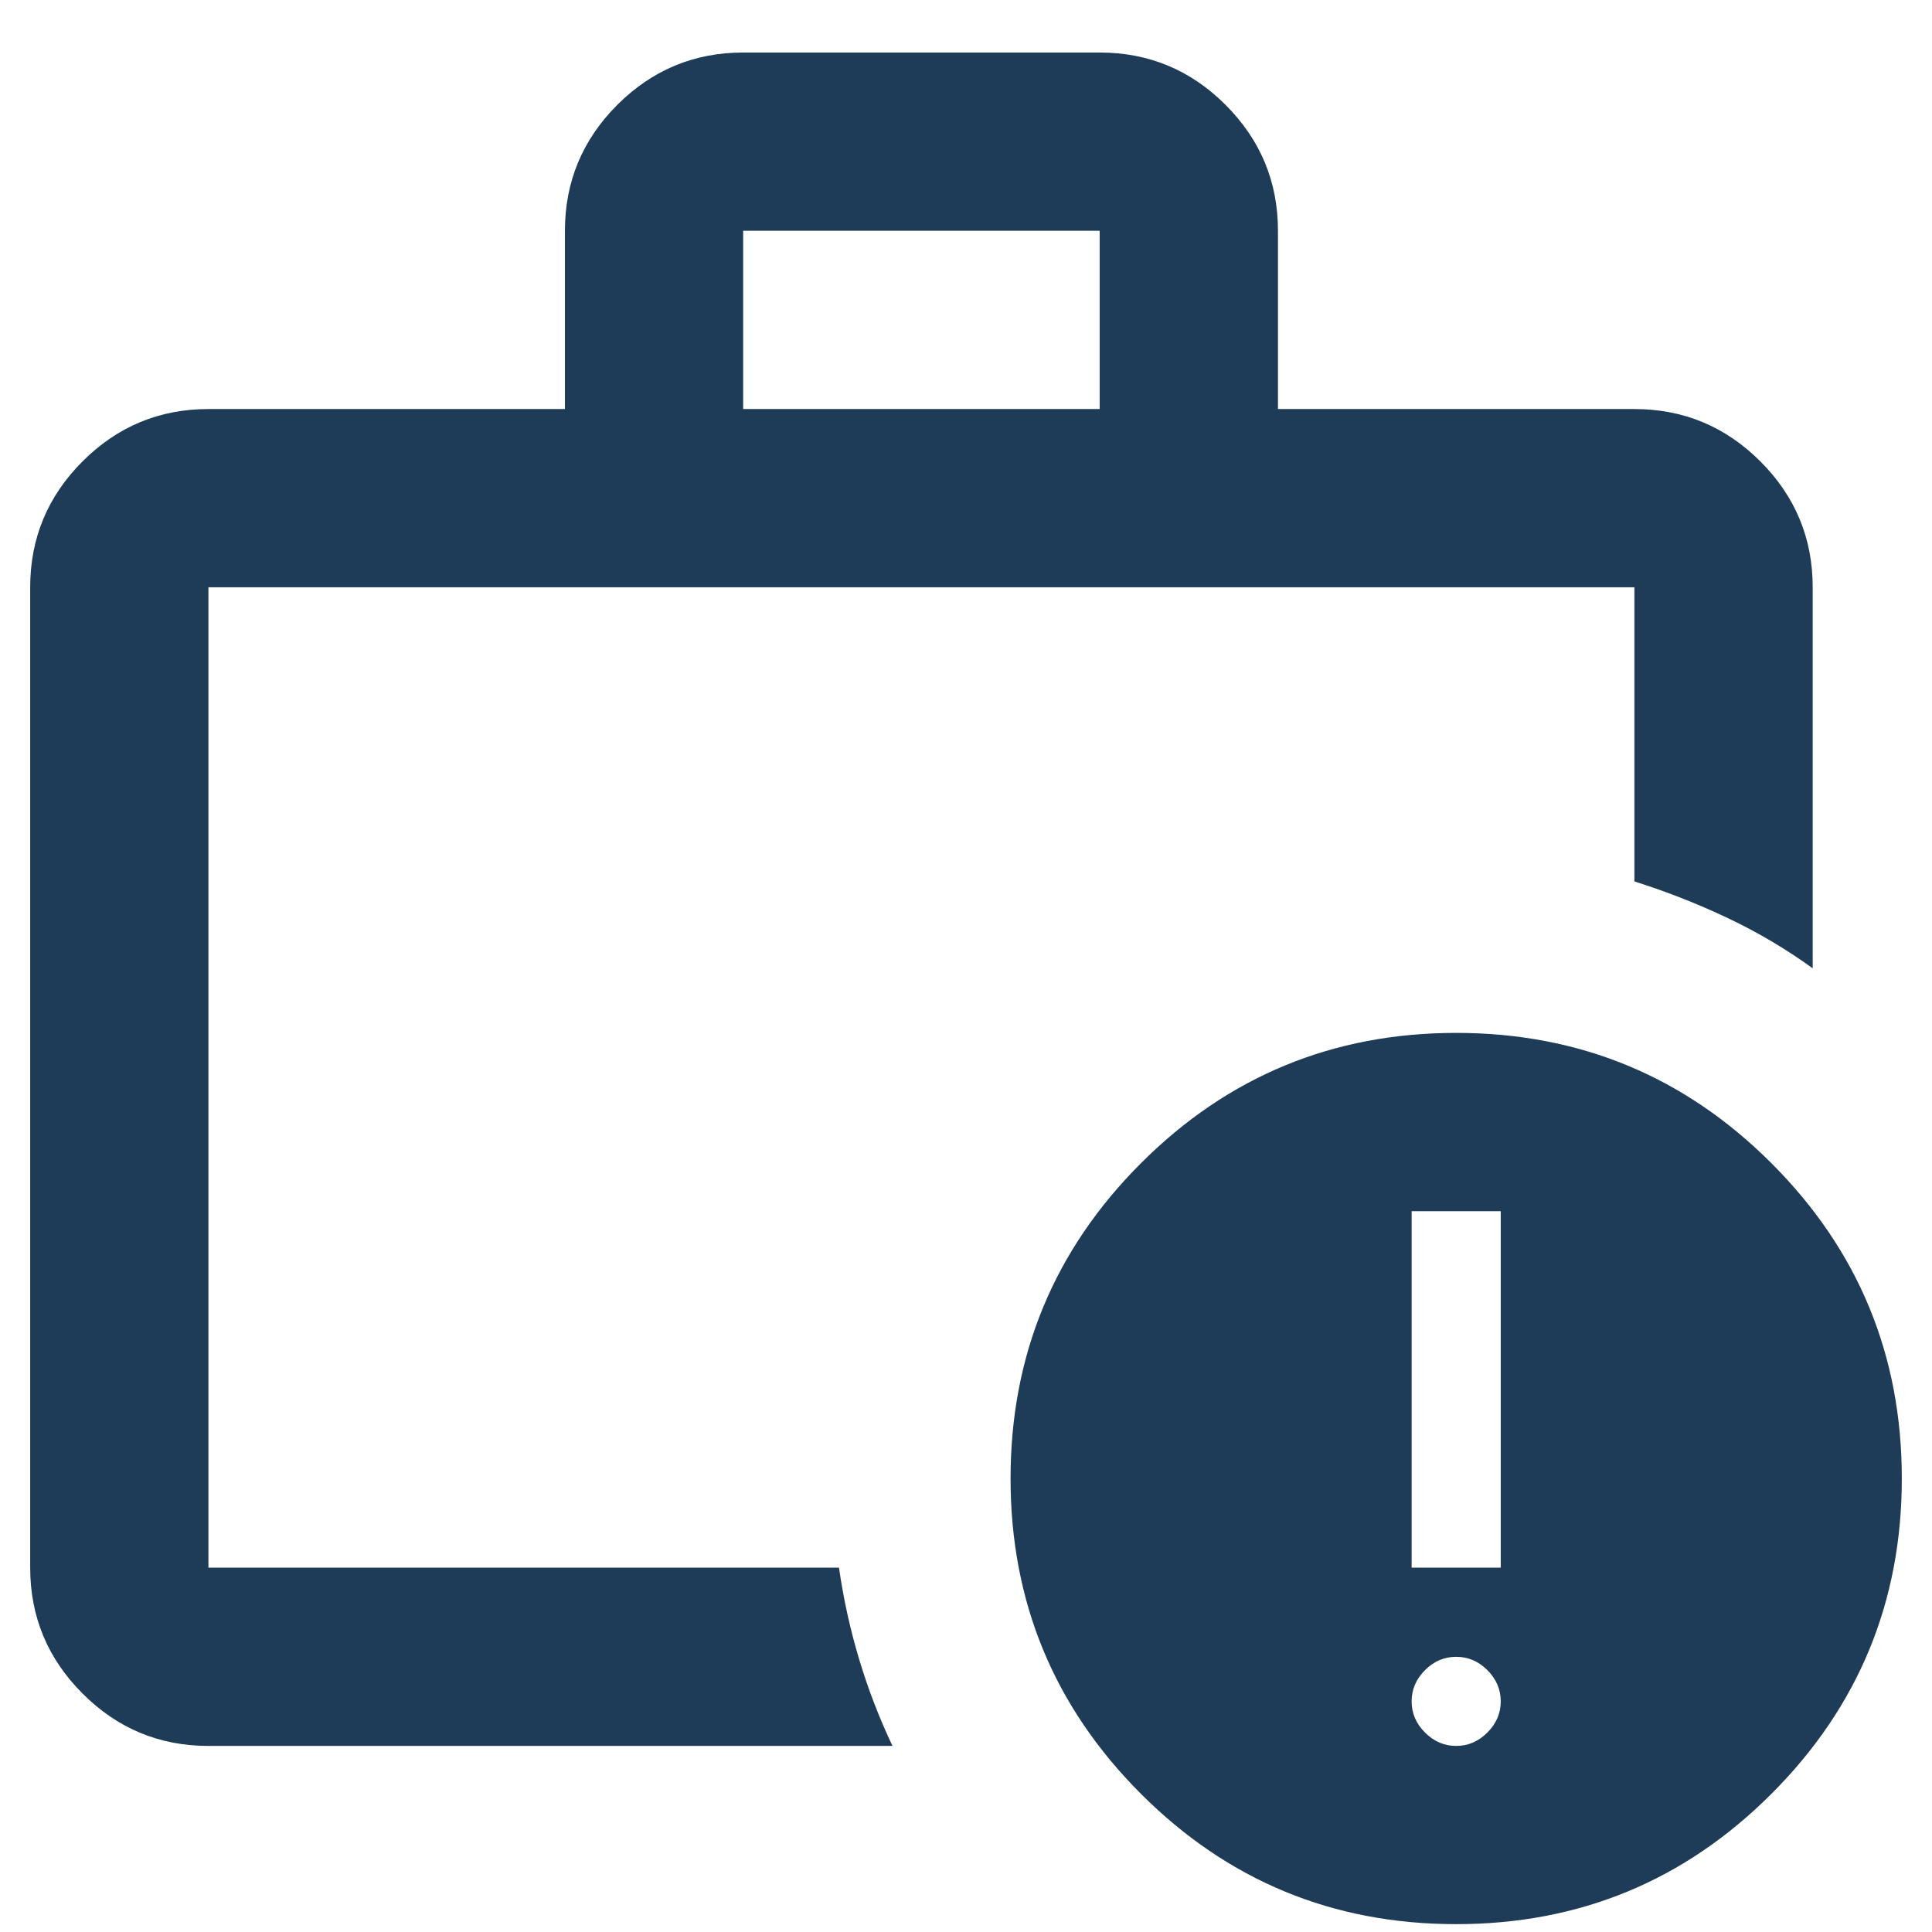 <svg width="32" height="32" viewBox="0 0 32 32" fill="none" xmlns="http://www.w3.org/2000/svg">
<path d="M24.119 28.918C24.316 28.918 24.488 28.844 24.636 28.696C24.783 28.549 24.857 28.377 24.857 28.18C24.857 27.983 24.783 27.811 24.636 27.663C24.488 27.515 24.316 27.442 24.119 27.442C23.922 27.442 23.75 27.515 23.602 27.663C23.455 27.811 23.381 27.983 23.381 28.18C23.381 28.377 23.455 28.549 23.602 28.696C23.75 28.844 23.922 28.918 24.119 28.918ZM23.381 25.965H24.857V20.061H23.381V25.965ZM3.452 28.918C2.64 28.918 1.945 28.629 1.367 28.05C0.789 27.472 0.5 26.777 0.5 25.965V9.727C0.5 8.915 0.789 8.22 1.367 7.642C1.945 7.064 2.64 6.775 3.452 6.775H9.357V3.822C9.357 3.011 9.646 2.316 10.224 1.737C10.803 1.159 11.498 0.87 12.309 0.87H18.214C19.026 0.87 19.721 1.159 20.299 1.737C20.878 2.316 21.167 3.011 21.167 3.822V6.775H27.071C27.883 6.775 28.578 7.064 29.157 7.642C29.735 8.22 30.024 8.915 30.024 9.727V16.038C29.581 15.718 29.113 15.441 28.621 15.208C28.129 14.974 27.613 14.771 27.071 14.599V9.727H3.452V25.965H13.896C13.97 26.482 14.081 26.986 14.229 27.478C14.376 27.971 14.561 28.45 14.782 28.918H3.452ZM12.309 6.775H18.214V3.822H12.309V6.775ZM24.119 31.87C22.077 31.87 20.336 31.151 18.897 29.711C17.458 28.272 16.738 26.531 16.738 24.489C16.738 22.447 17.458 20.706 18.897 19.267C20.336 17.828 22.077 17.108 24.119 17.108C26.161 17.108 27.902 17.828 29.341 19.267C30.78 20.706 31.5 22.447 31.5 24.489C31.5 26.531 30.78 28.272 29.341 29.711C27.902 31.151 26.161 31.87 24.119 31.87Z" fill="#1E3C57"/>
</svg>

